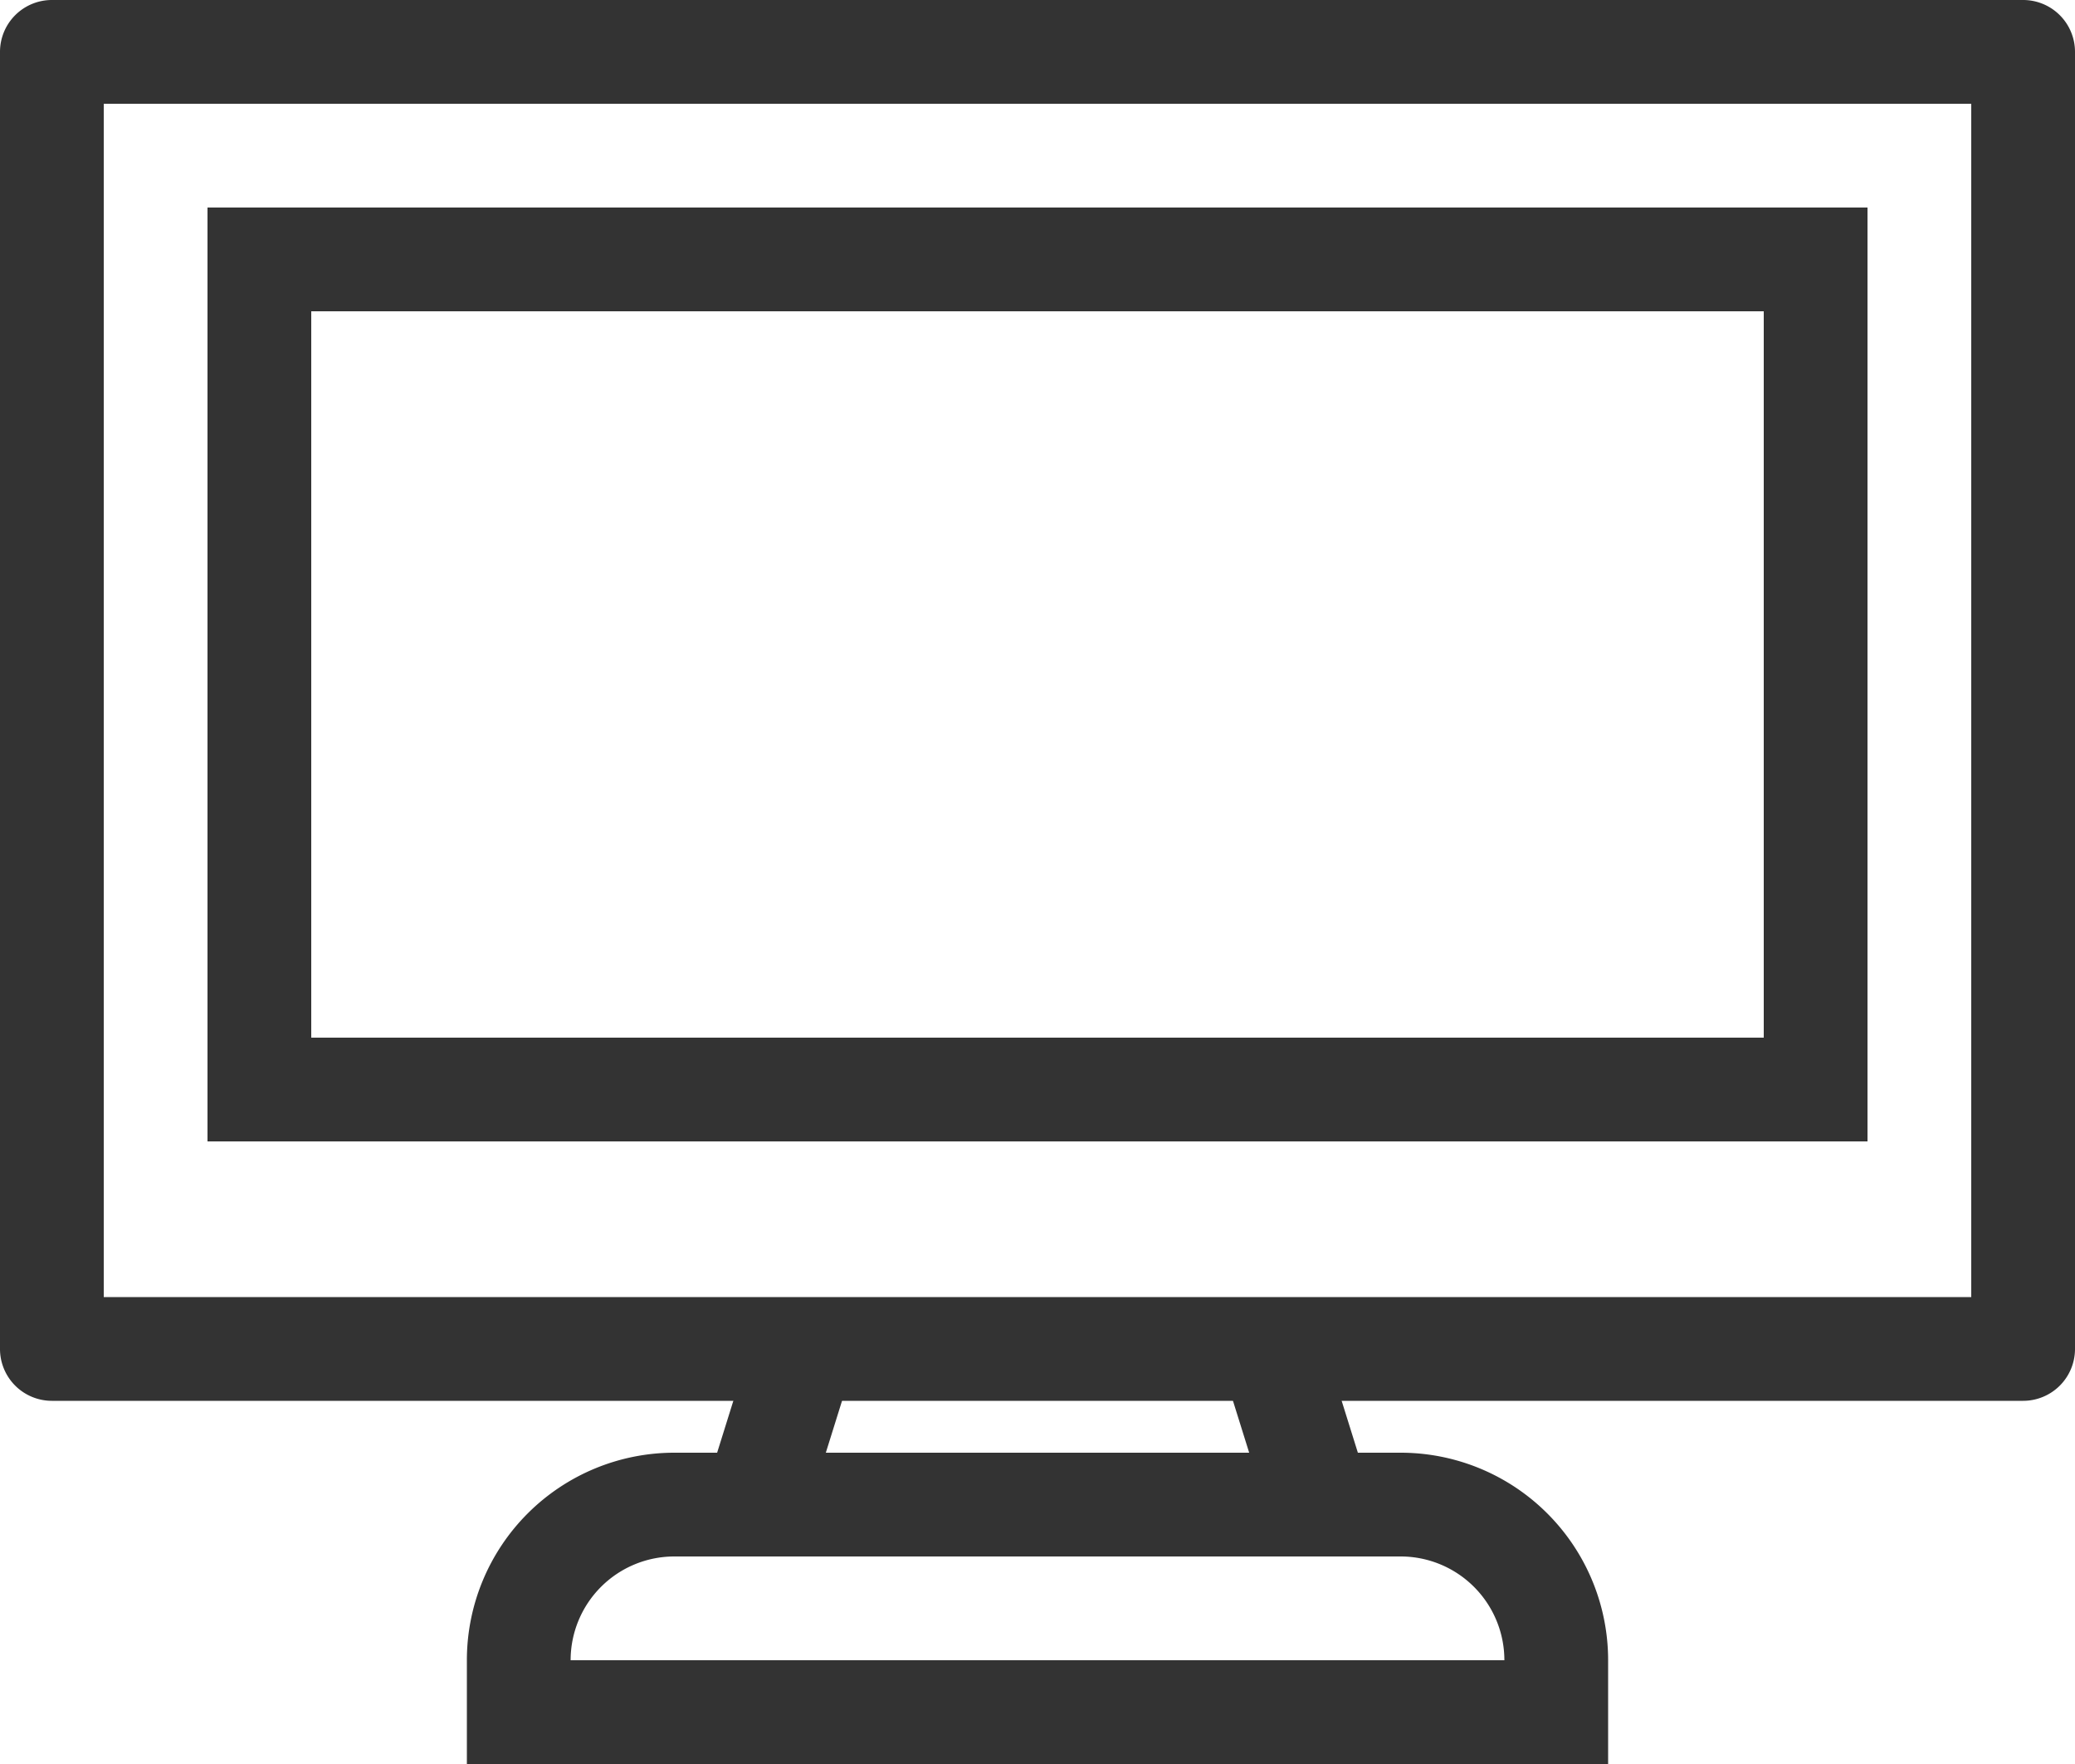<svg xmlns="http://www.w3.org/2000/svg" viewBox="0 0 40 34"><defs><style>.cls-1{fill:#333}.cls-2{fill:none;stroke:#333;stroke-miterlimit:10;stroke-width:2px}</style></defs><g id="レイヤー_2" data-name="レイヤー 2"><g id="pass"><path class="cls-1" d="M38 2v23H2V2h36m1-2H1a1 1 0 00-1 1v25a1 1 0 001 1h38a1 1 0 001-1V1a1 1 0 00-1-1z"/><path class="cls-1" d="M34 6v14H6V6h28m2-2H4v18h32V4z"/><path class="cls-2" d="M25.5 29.19l-1-3.2M15.5 25.99l-1 3.2"/><path class="cls-1" d="M27 30a2 2 0 012 2H11a2 2 0 012-2h14m0-2H13a4 4 0 00-4 4v2h22v-2a4 4 0 00-4-4z"/></g></g></svg>